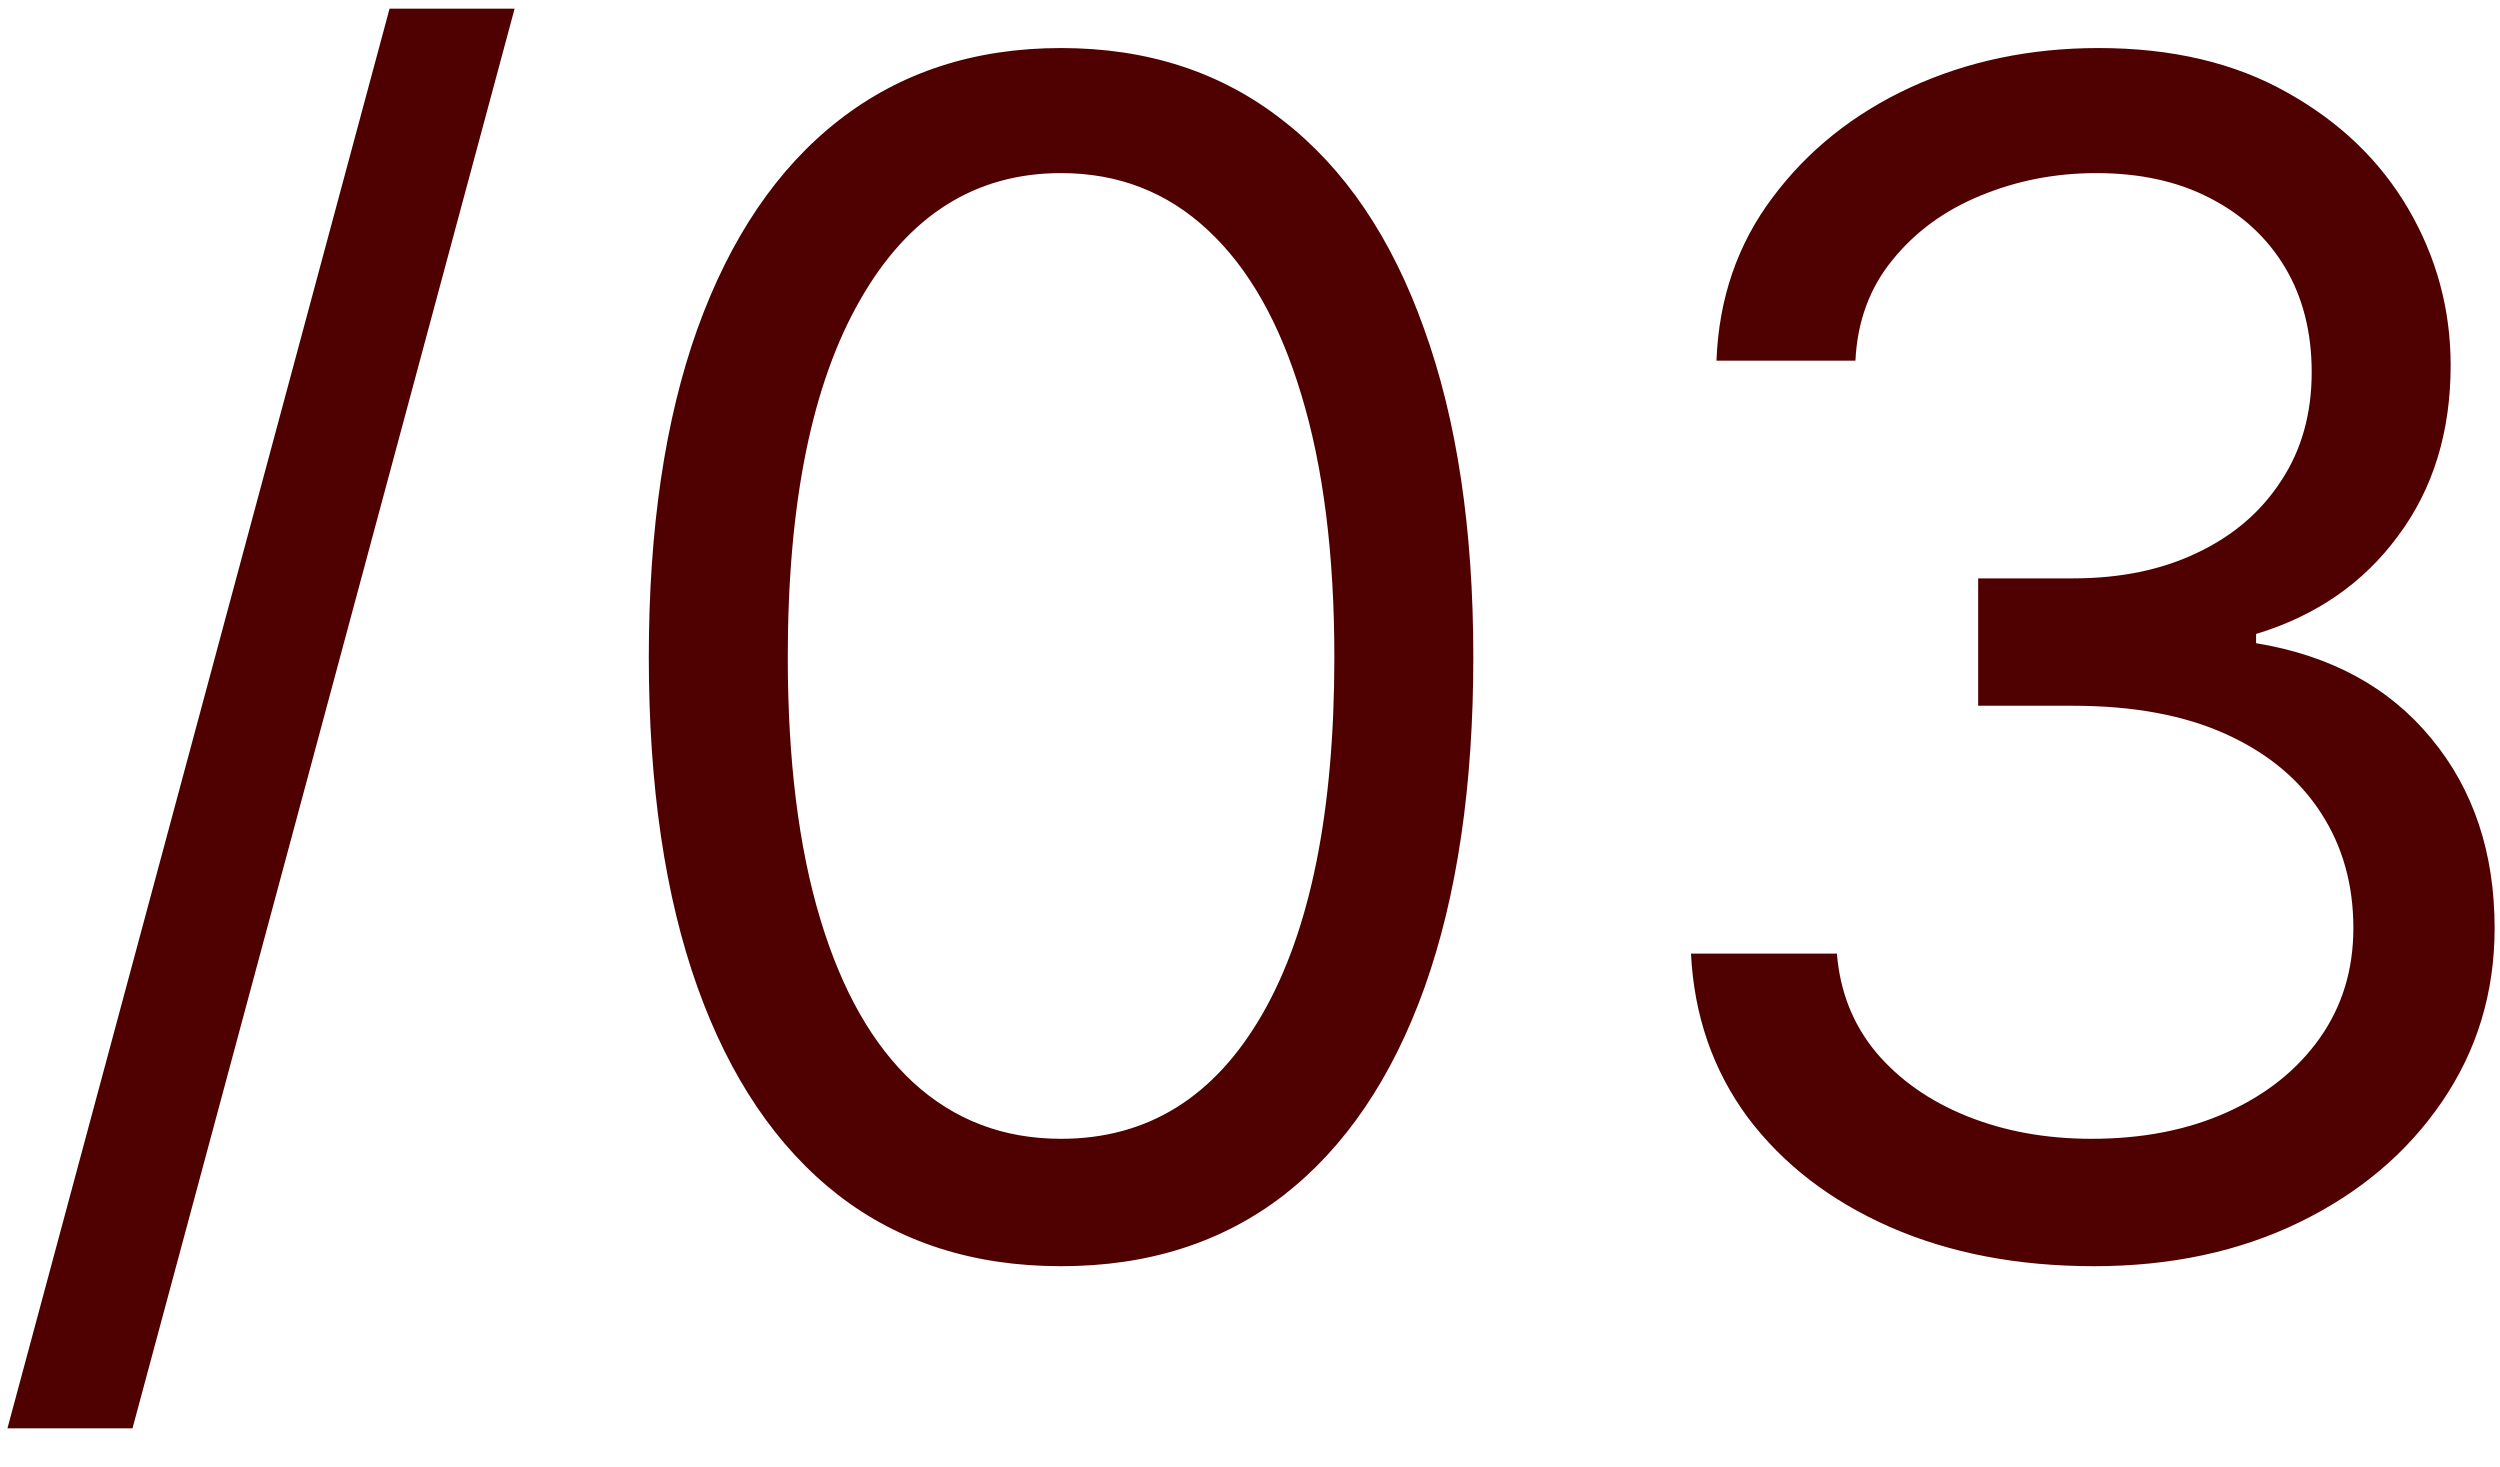 <?xml version="1.0" encoding="UTF-8"?> <svg xmlns="http://www.w3.org/2000/svg" width="46" height="27" viewBox="0 0 46 27" fill="none"><path d="M9.469 0.159L2.438 26.281H0.137L7.168 0.159H9.469ZM19.523 23.298C17.918 23.298 16.551 22.861 15.422 21.988C14.293 21.107 13.43 19.832 12.833 18.163C12.236 16.487 11.938 14.463 11.938 12.091C11.938 9.733 12.236 7.719 12.833 6.05C13.437 4.374 14.303 3.096 15.432 2.215C16.569 1.327 17.933 0.884 19.523 0.884C21.114 0.884 22.474 1.327 23.604 2.215C24.74 3.096 25.607 4.374 26.203 6.05C26.807 7.719 27.109 9.733 27.109 12.091C27.109 14.463 26.81 16.487 26.214 18.163C25.617 19.832 24.754 21.107 23.625 21.988C22.496 22.861 21.129 23.298 19.523 23.298ZM19.523 20.954C21.114 20.954 22.35 20.188 23.231 18.653C24.111 17.119 24.552 14.932 24.552 12.091C24.552 10.202 24.349 8.593 23.945 7.265C23.547 5.937 22.972 4.925 22.219 4.229C21.473 3.533 20.575 3.185 19.523 3.185C17.947 3.185 16.715 3.962 15.827 5.518C14.939 7.066 14.495 9.257 14.495 12.091C14.495 13.98 14.694 15.585 15.092 16.906C15.489 18.227 16.061 19.232 16.807 19.921C17.56 20.61 18.465 20.954 19.523 20.954ZM38.529 23.298C37.123 23.298 35.869 23.057 34.769 22.574C33.675 22.091 32.805 21.42 32.158 20.56C31.519 19.694 31.171 18.689 31.114 17.546H33.799C33.856 18.249 34.097 18.856 34.523 19.367C34.95 19.871 35.507 20.262 36.196 20.539C36.885 20.816 37.648 20.954 38.486 20.954C39.424 20.954 40.255 20.791 40.979 20.465C41.704 20.138 42.272 19.683 42.684 19.101C43.096 18.518 43.302 17.844 43.302 17.077C43.302 16.274 43.103 15.568 42.705 14.957C42.307 14.339 41.725 13.856 40.958 13.508C40.191 13.16 39.254 12.986 38.146 12.986H36.398V10.642H38.146C39.012 10.642 39.772 10.486 40.425 10.173C41.086 9.861 41.601 9.42 41.97 8.852C42.347 8.284 42.535 7.616 42.535 6.849C42.535 6.111 42.371 5.468 42.045 4.921C41.718 4.374 41.256 3.948 40.66 3.643C40.07 3.337 39.374 3.185 38.572 3.185C37.819 3.185 37.109 3.323 36.441 3.6C35.781 3.87 35.241 4.264 34.822 4.783C34.403 5.294 34.175 5.912 34.14 6.636H31.583C31.626 5.493 31.97 4.491 32.617 3.632C33.263 2.766 34.108 2.091 35.152 1.608C36.203 1.125 37.357 0.884 38.614 0.884C39.964 0.884 41.121 1.157 42.087 1.704C43.053 2.244 43.795 2.957 44.314 3.845C44.832 4.733 45.092 5.692 45.092 6.722C45.092 7.95 44.769 8.998 44.122 9.864C43.483 10.731 42.613 11.331 41.512 11.665V11.835C42.89 12.062 43.966 12.648 44.74 13.593C45.514 14.53 45.901 15.692 45.901 17.077C45.901 18.263 45.578 19.328 44.932 20.273C44.293 21.21 43.419 21.949 42.311 22.489C41.203 23.028 39.943 23.298 38.529 23.298Z" fill="#4F0101"></path></svg> 
